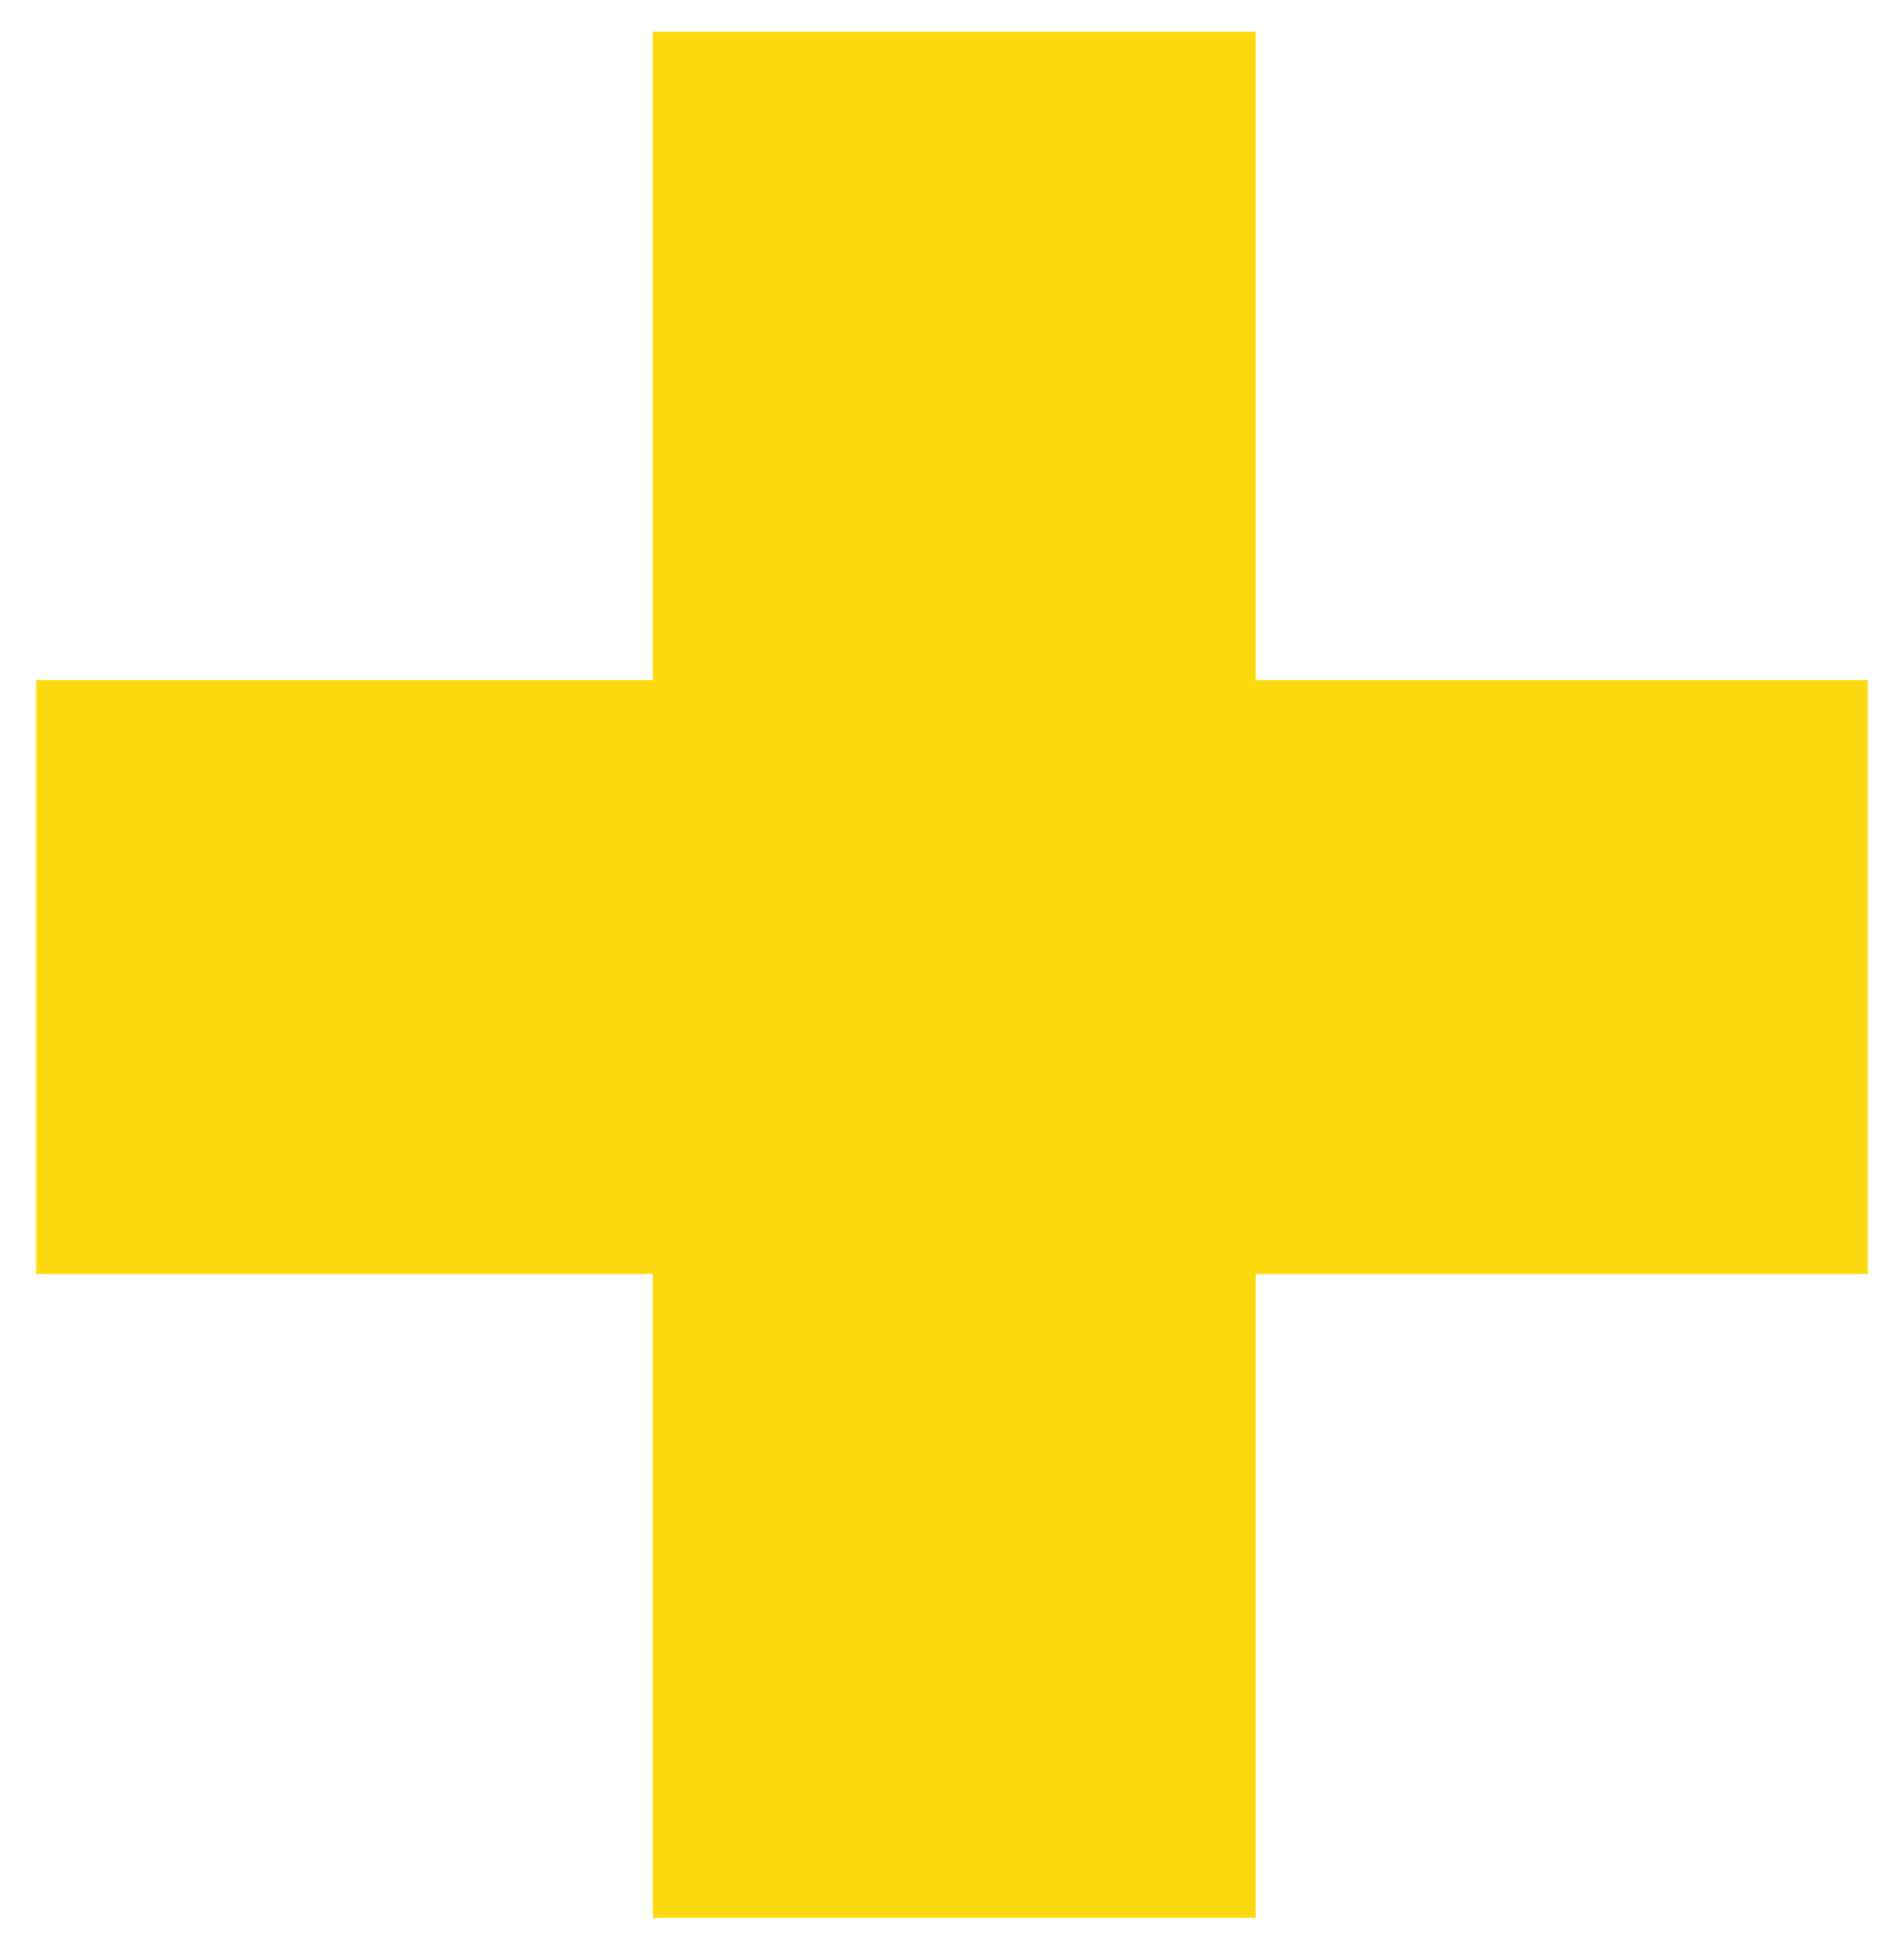 <?xml version="1.0" encoding="UTF-8"?> <svg xmlns="http://www.w3.org/2000/svg" width="42" height="43" viewBox="0 0 42 43" fill="none"> <path d="M41.2 15V28.1H27.7V42.3H14.4V28.1H0.8V15H14.4V0.7H27.7V15H41.2Z" fill="#FFD910"></path> </svg> 